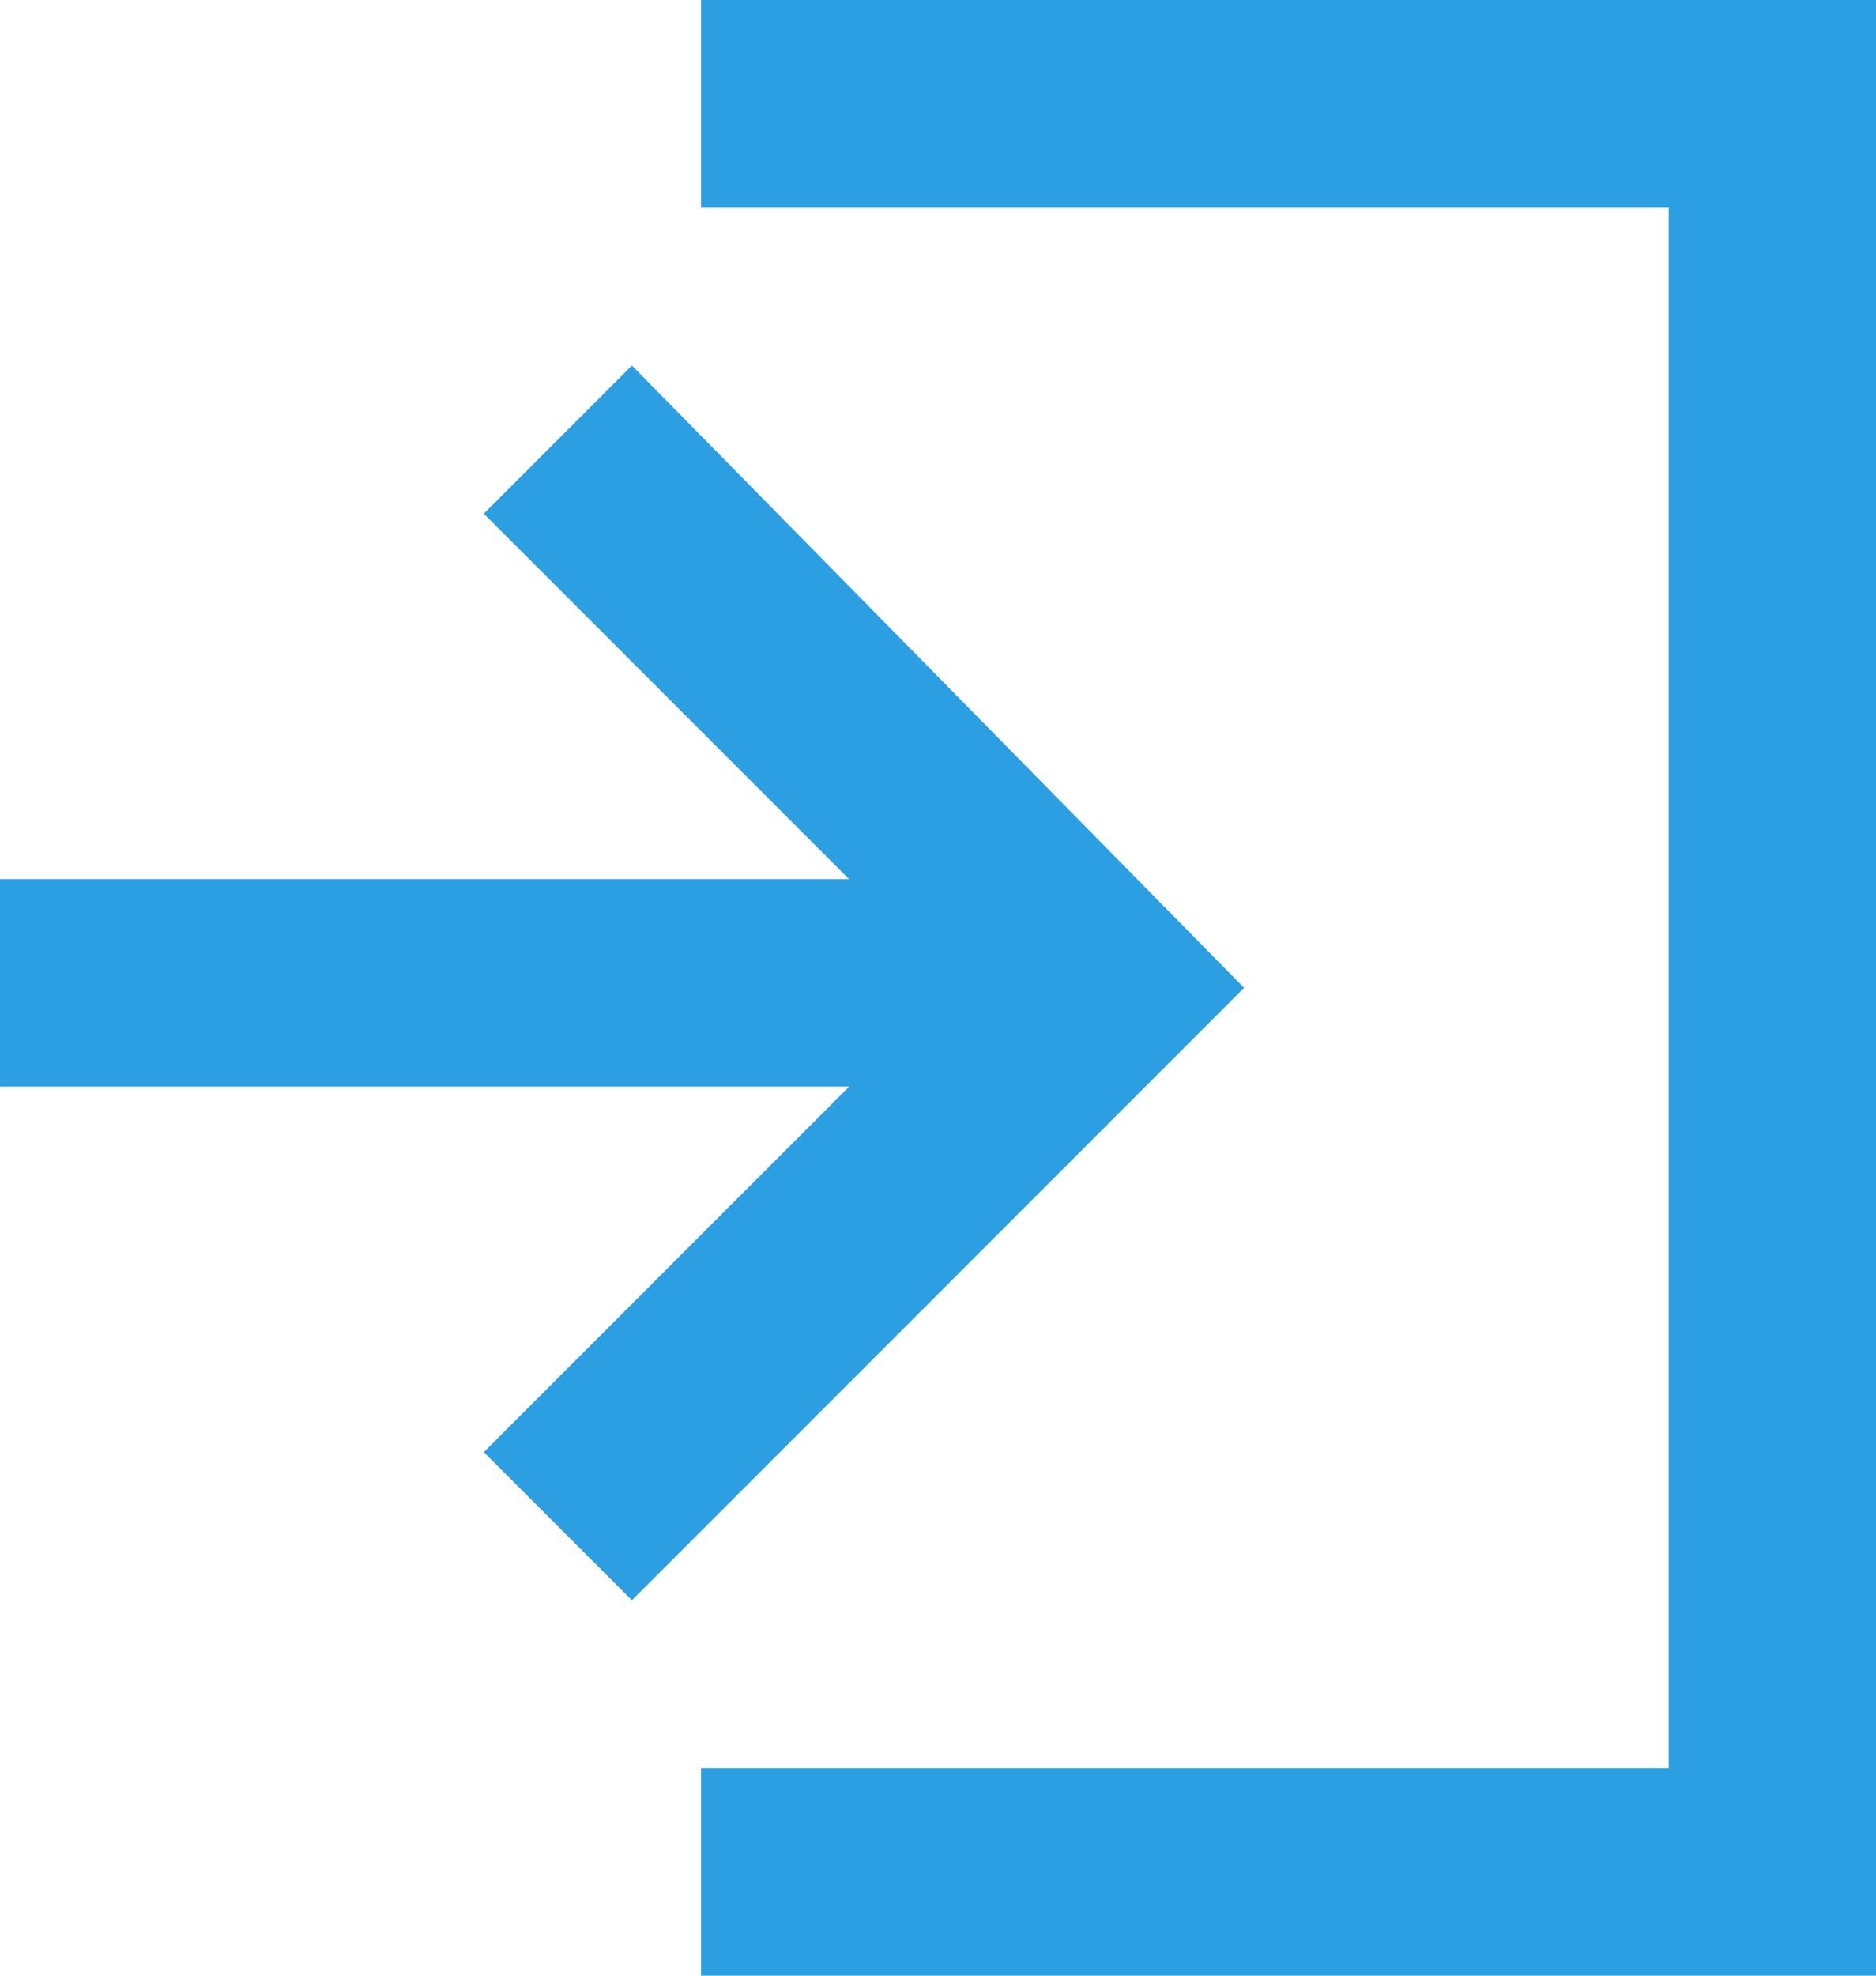<svg id="Laag_1" xmlns="http://www.w3.org/2000/svg" width="19" height="20" viewBox="0 0 19 20"><style>.st0{enable-background:new}.st1{fill:#2c9fe3}</style><title></title><g id="Symbols"><g class="st0" id="menu"><path class="st1" d="M1292.6 38l-6.2 6.2-1.5-1.5 3.7-3.7h-8.6v-2.1h8.6l-3.7-3.7 1.5-1.5 6.2 6.3zm6.4-10v20h-11.9v-2.1h9.8V30.1h-9.8V28h11.9z" transform="translate(-1280 -28)"/></g></g></svg>